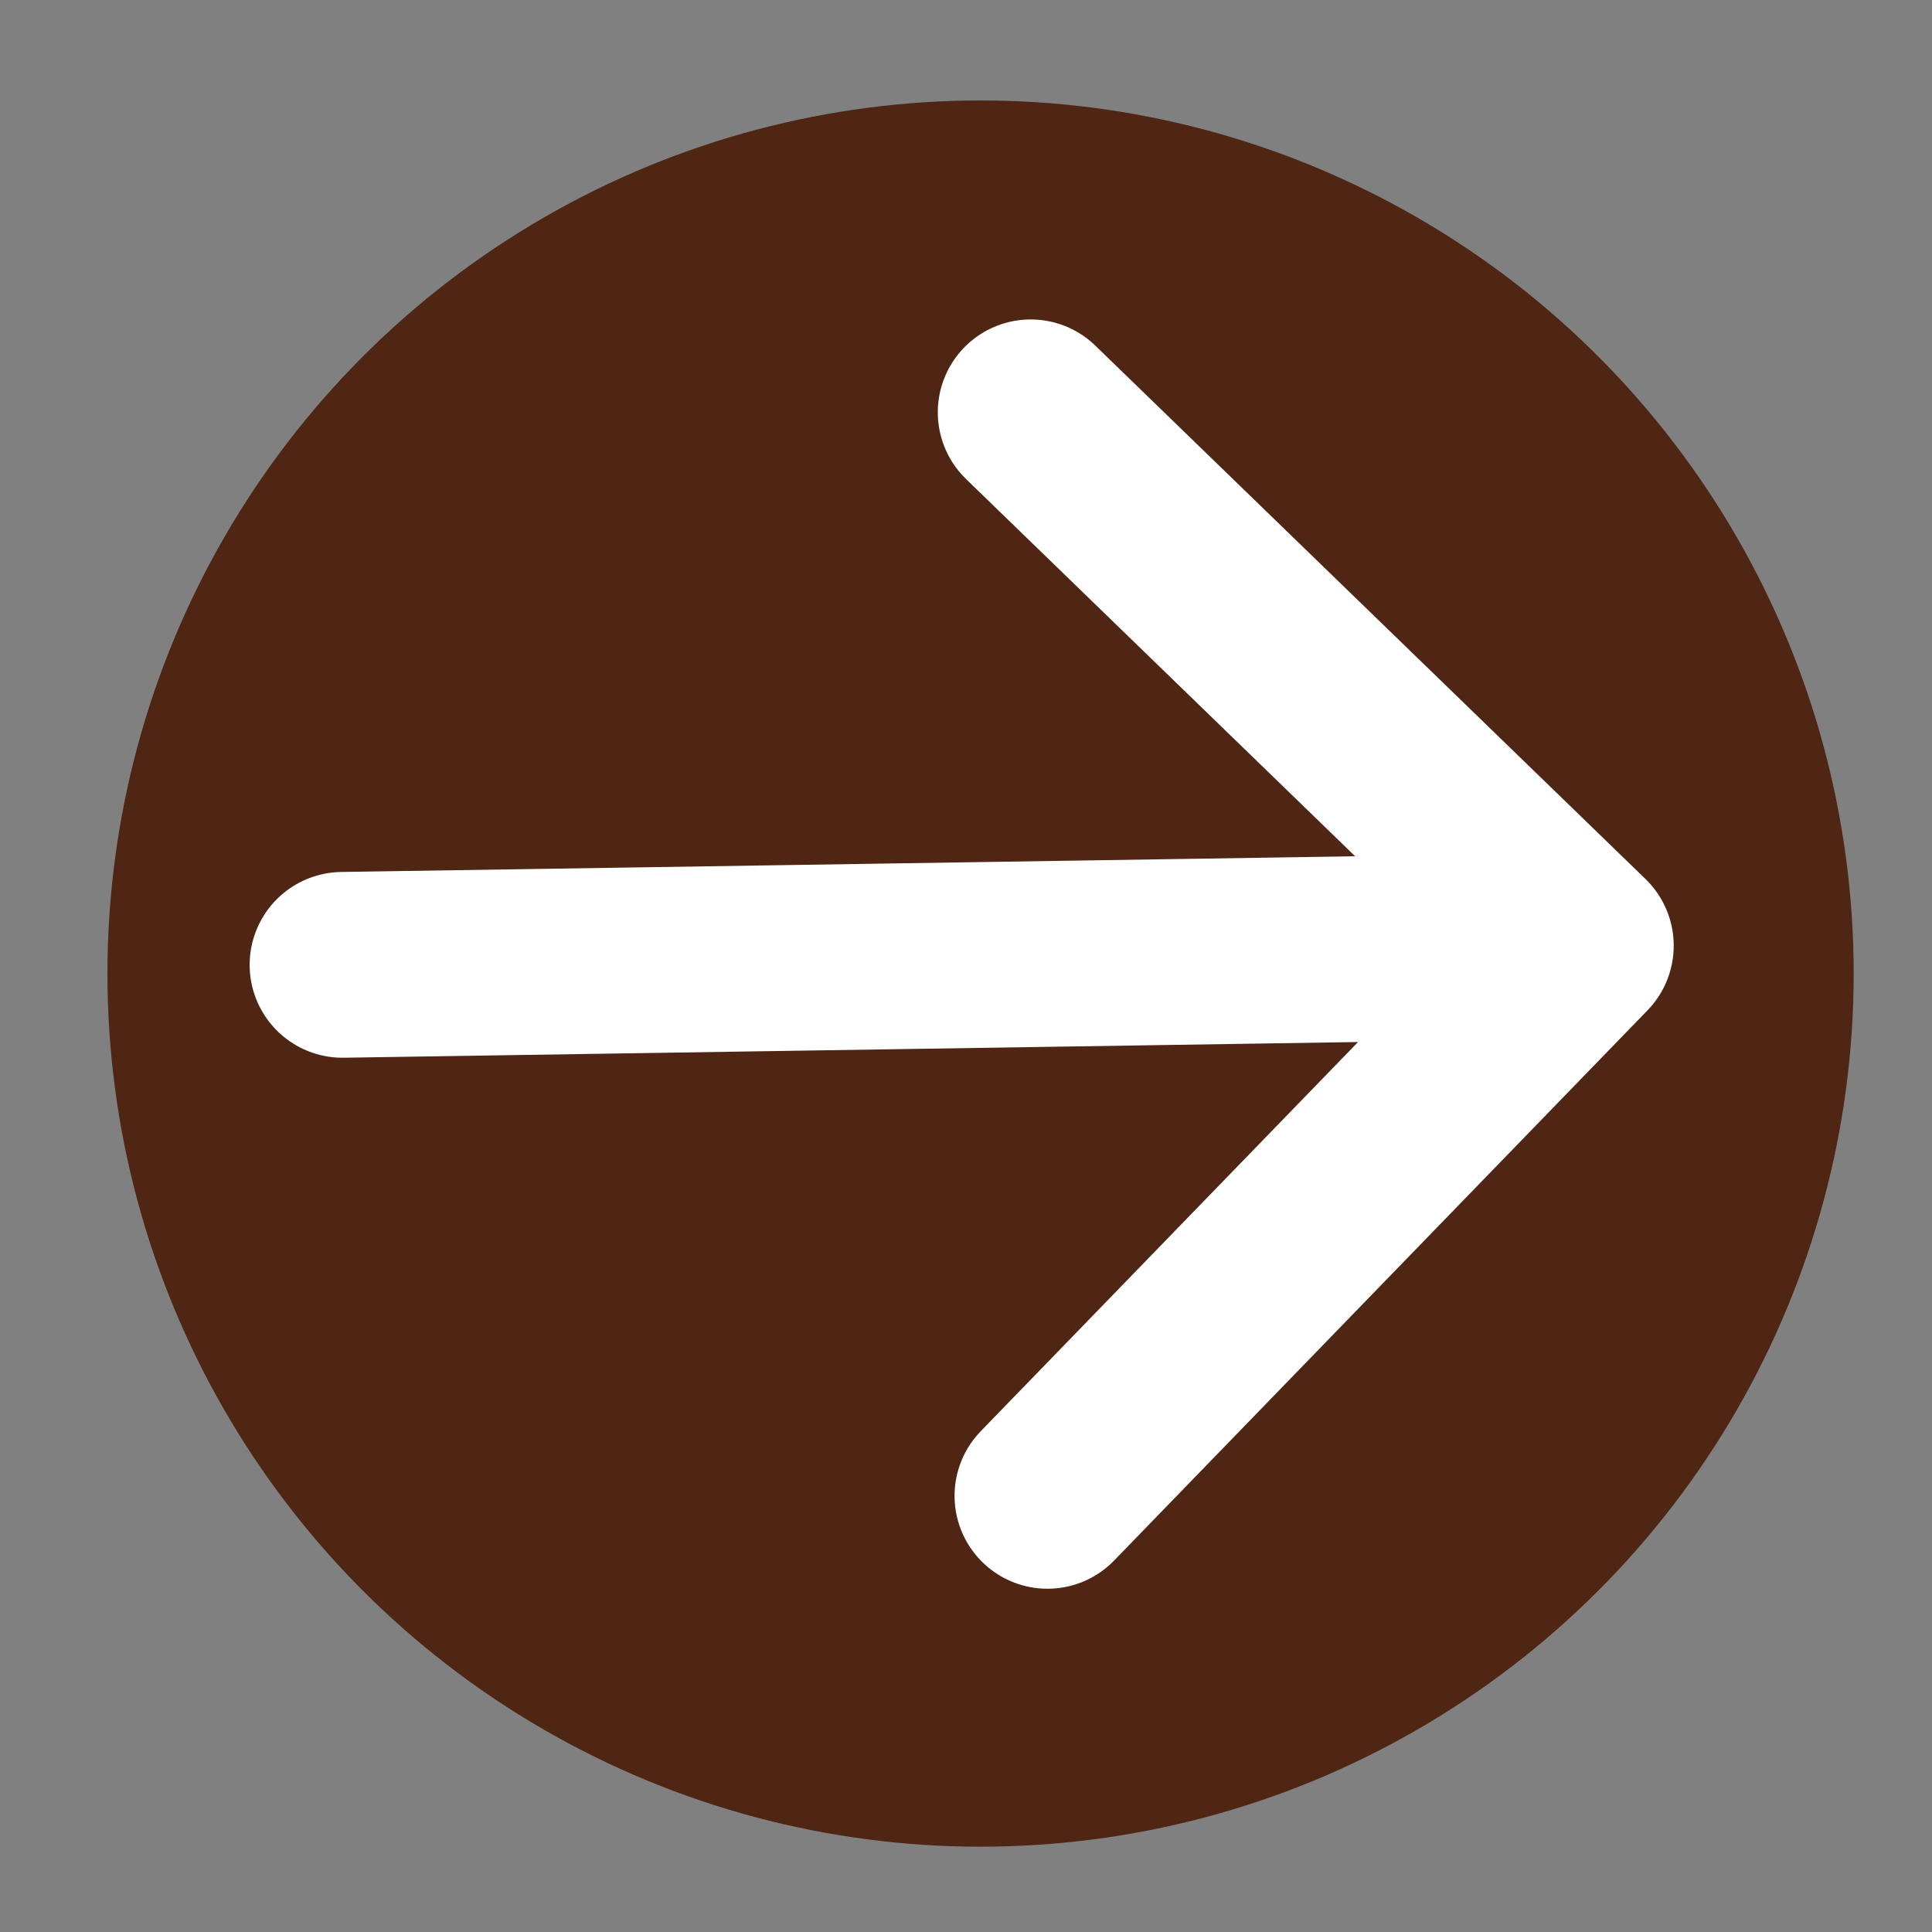 <svg width="52" height="52" viewBox="0 0 52 52" fill="none" xmlns="http://www.w3.org/2000/svg">
<rect x="0" y="0" width="52" height="52" fill="#808080" stroke="none"/>
<circle cx="26.392" cy="26.204" r="23.5" transform="rotate(-0.886 26.392 26.204)" fill="#4F2514"/>
<path d="M27.741 11.098L42.548 25.453L28.192 40.261M9.219 25.969L42.548 25.453L9.219 25.969Z" stroke="white" stroke-width="5" stroke-linecap="round" stroke-linejoin="round"/>
</svg>
